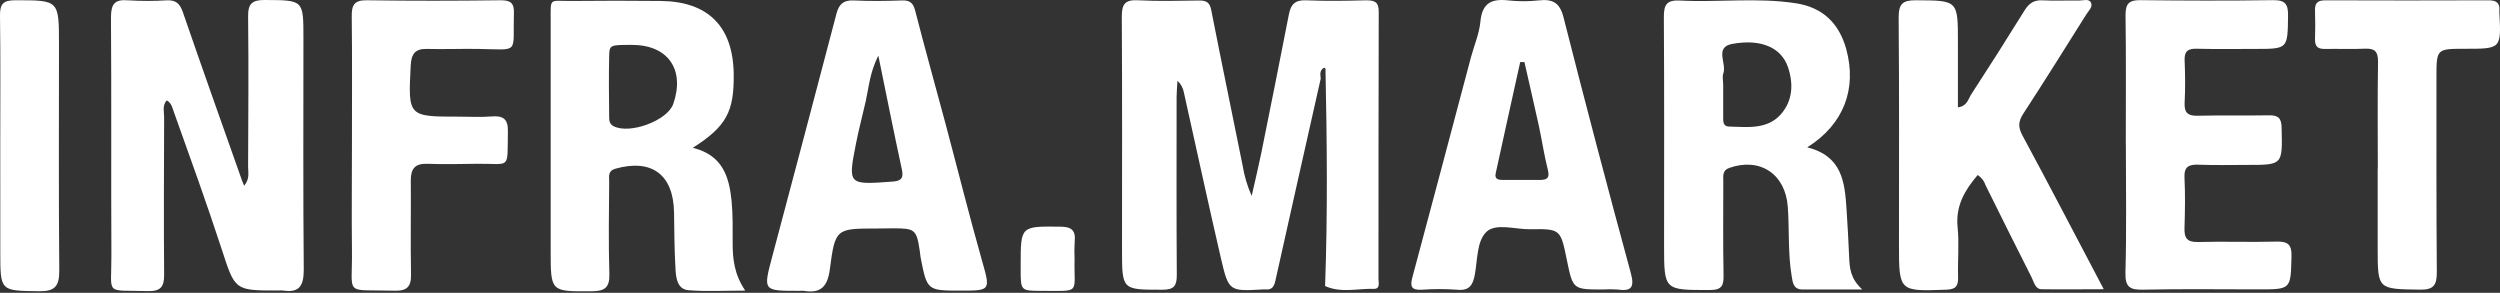 <svg width="888" height="104" viewBox="0 0 888 104" fill="none" xmlns="http://www.w3.org/2000/svg">
<rect x="0" y="0" width="888" height="104" fill="#333333" stroke="none"/>
<path d="M469.121 27.928C463.757 51.809 458.347 75.678 453.041 99.593C452.536 101.895 451.777 103.046 449.388 102.792C449.197 102.775 449.005 102.775 448.814 102.792C436.639 103.506 436.421 103.564 433.676 91.733C429.139 72.168 424.913 52.545 420.537 32.946C420.262 31.311 419.454 29.813 418.24 28.688C418.136 30.575 417.941 32.462 417.929 34.361C417.929 55.434 417.849 76.507 417.998 97.579C417.998 101.446 417.125 102.908 412.933 102.908C398.542 102.908 398.542 103.08 398.542 88.694C398.542 61.073 398.634 33.521 398.462 5.923C398.462 1.527 399.553 -0.153 404.205 0.1C411.452 0.48 418.734 0.284 426.027 0.18C428.542 0.18 429.702 0.894 430.23 3.564C433.837 21.978 437.673 40.312 441.36 58.691C441.958 62.45 443.048 66.115 444.599 69.59C445.966 63.513 447.057 59.036 447.976 54.513C451.306 38.01 454.626 21.518 457.83 5.026C458.531 1.423 460.127 -0.061 463.998 0.111C471.061 0.422 478.148 0.296 485.223 0.111C488.186 0.111 489.737 0.606 489.725 4.151C489.611 35.754 489.668 67.368 489.633 98.983C489.633 100.353 490.299 102.654 488.037 102.597C482.294 102.424 476.321 104.185 470.671 101.596C471.612 75.862 471.348 50.128 470.809 24.395C470.809 24.291 470.568 24.188 470.372 24.038C468.649 24.901 468.971 26.443 469.121 27.928Z" fill="white"/>
<path d="M59.22 35.654C57.578 37.507 58.301 39.706 58.301 41.697C58.244 60.295 58.14 78.881 58.301 97.48C58.358 101.979 56.969 103.522 52.444 103.395C36.95 102.958 39.649 105.156 39.569 90.735C39.419 62.55 39.626 34.343 39.419 6.204C39.419 1.427 40.717 -0.299 45.518 0.115C50.108 0.398 54.711 0.398 59.3 0.115C62.505 -0.011 63.895 1.266 64.963 4.351C71.854 24.364 78.952 44.286 85.993 64.196C86.177 64.725 86.417 65.243 86.728 65.992C88.795 63.437 88.118 61.284 88.129 59.316C88.198 41.489 88.336 23.639 88.129 5.835C88.06 1.232 89.657 -0.023 94.056 0C107.781 0.081 107.78 -0.069 107.78 13.5C107.78 40.914 107.643 68.328 107.895 95.73C107.895 101.484 106.391 104.097 100.487 103.188C99.917 103.147 99.346 103.147 98.776 103.188C83.271 103.188 83.535 103.188 78.711 88.411C73.381 72.103 67.547 55.967 61.77 39.809C61.264 38.497 61 36.598 59.22 35.654Z" fill="white"/>
<path d="M641.94 52.329C654.413 55.482 655.24 64.793 655.884 74.195C656.274 79.95 656.573 85.704 656.825 91.401C656.986 95.233 657.262 98.997 661.488 102.818C653.391 102.818 646.81 102.818 640.229 102.818C637.002 102.818 636.783 100.401 636.404 98.088C635.038 89.928 635.612 81.653 635.026 73.447C634.176 61.812 625.183 55.804 614.249 59.637C611.699 60.523 612.124 62.526 612.113 64.355C612.113 75.461 611.986 86.579 612.204 97.673C612.273 101.391 611.687 103.002 607.346 103.013C591.082 103.013 591.083 103.232 591.083 87.097C591.083 60.097 591.174 33.086 591.002 6.087C591.002 1.736 591.909 -0.048 596.745 0.194C610.47 0.896 624.31 -0.957 637.955 1.172C647.304 2.611 653.219 8.158 655.78 17.434C659.605 31.36 655.068 44.1 641.94 52.329ZM612.078 29.99C612.078 33.823 612.078 37.655 612.078 41.499C612.078 42.984 611.917 44.883 614.1 44.952C620.577 45.113 627.572 46.102 632.476 40.693C636.703 35.963 637.139 29.99 635.118 23.937C632.821 17.031 625.734 13.717 615.409 15.57C608.816 16.721 613.387 22.532 612.147 25.997C611.699 27.182 612.067 28.644 612.067 29.99H612.078Z" fill="white"/>
<path d="M246.079 52.507C256.715 55.085 259.012 62.865 259.862 71.404C260.333 76.353 260.241 81.359 260.241 86.366C260.241 91.971 260.781 97.403 264.709 103.226C257.393 103.226 250.927 103.606 244.61 103.088C240.555 102.766 240.118 98.738 239.935 95.55C239.544 88.863 239.521 82.154 239.418 75.444C239.2 62.002 231.493 56.305 218.606 59.919C215.827 60.701 216.39 62.704 216.378 64.522C216.309 75.444 216.103 86.389 216.447 97.288C216.596 102.225 214.747 103.422 210.176 103.456C195.601 103.56 195.601 103.721 195.601 89.151C195.601 61.944 195.601 34.738 195.601 7.531C195.601 -1.158 194.946 0.418 203.032 0.338C213.553 0.223 224.073 0.234 234.582 0.338C251.454 0.476 260.344 9.349 260.608 26.14C260.804 39.652 258.059 44.865 246.079 52.507ZM224.521 15.944C216.688 15.944 216.482 15.944 216.378 19.753C216.206 26.992 216.309 34.231 216.378 41.482C216.378 42.805 216.47 44.06 217.963 44.831C223.706 47.788 237.087 42.84 239.154 36.901C243.358 24.702 237.293 15.978 224.521 15.944Z" fill="white"/>
<path d="M702.472 62.163C697.947 67.492 694.581 73.062 695.339 80.658C695.937 86.539 695.339 92.524 695.512 98.451C695.58 101.466 694.845 102.766 691.4 102.893C674.505 103.514 674.516 103.63 674.516 86.62C674.516 59.816 674.631 33 674.401 6.196C674.401 1.351 675.837 0.062 680.523 0.097C695.454 0.189 695.454 0.016 695.454 15.058V38.122C698.658 37.73 699.083 35.291 700.048 33.725C706.503 23.82 712.839 13.846 719.057 3.803C720.642 1.236 722.365 -0.041 725.466 0.12C729.853 0.35 734.252 0.12 738.651 0.189C740.064 0.189 742.097 -0.605 742.763 1.063C743.383 2.525 741.856 3.837 741.063 5.103C733.643 16.888 726.281 28.708 718.678 40.366C716.863 43.151 716.783 45.154 718.39 48.146C727.969 65.892 737.284 83.823 747.253 102.732C739.374 102.732 732.265 102.847 725.179 102.732C722.881 102.674 722.491 100.234 721.675 98.612C716.162 87.709 710.703 76.787 705.297 65.846C704.808 64.329 703.81 63.027 702.472 62.163V62.163Z" fill="white"/>
<path d="M311.443 81.168C296.926 81.168 296.65 81.169 294.755 95.681C293.962 101.723 291.585 104.324 285.566 103.311C284.997 103.26 284.424 103.26 283.855 103.311C270.957 103.311 271.037 103.392 274.322 91.043C281.979 62.317 289.578 33.58 297.121 4.831C297.971 1.609 299.51 -0.003 303.105 0.158C308.847 0.423 314.59 0.366 320.333 0.158C323.089 0.066 324.341 0.93 325.053 3.715C328.499 17.18 332.278 30.588 335.861 43.995C340.191 60.2 344.246 76.484 348.817 92.608C351.792 103.081 351.952 103.242 341.409 103.231C329.326 103.231 329.314 103.231 327.006 91.457C326.868 90.709 326.822 89.938 326.707 89.156C325.559 81.491 324.996 81.1 317.22 81.1L311.443 81.168ZM311.983 19.746C308.928 25.834 308.618 31.013 307.504 35.985C306.389 40.957 305.023 45.963 304.058 50.947C301.141 65.724 301.186 65.666 317.013 64.504C320.103 64.285 320.999 63.284 320.367 60.28C317.554 47.333 314.969 34.316 311.983 19.746V19.746Z" fill="white"/>
<path d="M569.33 102.821C558.694 102.821 558.694 102.821 556.535 92.279C554.295 81.368 554.295 81.265 543.419 81.426C538.101 81.495 531.255 79.124 527.901 82.427C524.548 85.73 524.823 92.313 523.858 97.538C523.169 101.256 521.917 103.35 517.587 102.913C513.382 102.601 509.159 102.601 504.953 102.913C501.427 103.085 500.761 101.877 501.669 98.54C508.675 72.507 515.543 46.439 522.469 20.395C523.617 16.137 525.432 11.971 525.845 7.655C526.454 1.072 529.808 -0.528 535.712 0.14C539.331 0.531 542.981 0.531 546.6 0.14C551.447 -0.39 554.008 0.853 555.363 6.159C563.082 36.542 571.056 66.848 579.288 97.078C580.689 102.245 579.288 103.546 574.475 102.832C572.762 102.714 571.043 102.71 569.33 102.821ZM541.478 22.052H539.973C537.067 35.218 534.138 48.373 531.278 61.539C530.761 63.841 532.484 63.921 534.092 63.921C538.296 63.921 542.5 63.921 546.726 63.921C549.368 63.921 550.585 63.415 549.793 60.285C548.472 55.105 547.703 49.788 546.577 44.563C544.923 37.071 543.177 29.568 541.478 22.052Z" fill="white"/>
<path d="M755.084 51.328C755.084 35.987 755.199 20.657 754.992 5.293C754.992 1.219 756.312 0.01 760.263 0.056C775.941 0.24 791.63 0.286 807.354 0.056C811.753 -0.001 812.786 1.483 812.717 5.684C812.545 17.377 812.718 17.377 800.957 17.377C794.065 17.377 787.174 17.492 780.283 17.308C777.078 17.216 775.826 18.24 775.976 21.543C776.194 26.515 776.24 31.51 775.976 36.505C775.815 40.049 777.124 41.2 780.57 41.108C788.977 40.912 797.408 41.108 805.838 40.958C809.284 40.878 810.432 42.006 810.432 45.562C810.731 58.578 810.868 58.578 798.188 58.578C792.446 58.578 786.703 58.728 780.96 58.498C777.446 58.371 775.723 59.177 775.93 63.182C776.228 69.109 776.114 75.07 775.93 81.009C775.803 84.646 776.94 86.061 780.799 85.958C789.988 85.704 799.176 86.073 808.364 85.82C812.442 85.716 814.107 86.602 813.935 91.171C813.625 102.783 813.866 102.795 802.151 102.783C788.575 102.783 774.988 102.588 761.412 102.887C756.611 103.002 754.796 102.116 754.957 96.718C755.382 81.596 755.107 66.439 755.107 51.305L755.084 51.328Z" fill="white"/>
<path d="M125.011 50.813C125.011 35.851 125.114 20.89 124.942 5.929C124.885 1.912 125.735 0.025 130.272 0.094C146.133 0.324 162.017 0.301 177.89 0.094C181.336 0.094 182.645 1.06 182.542 4.605C182.094 19.325 184.839 17.61 170 17.38C163.889 17.288 157.768 17.529 151.623 17.38C147.396 17.276 146.11 19.21 145.88 23.261C144.961 41.433 144.858 41.433 163.108 41.433C166.933 41.433 170.781 41.675 174.594 41.364C178.694 41.03 180.497 42.227 180.406 46.669C180.13 60.595 181.634 58.029 169.437 58.178C163.51 58.27 157.572 58.385 151.657 58.178C147.419 58.063 145.914 59.939 145.914 64.025C146.018 75.142 145.777 86.26 145.995 97.4C146.087 101.912 144.525 103.385 140.011 103.258C121.772 102.752 125.275 105.479 125.011 88.596C124.862 76.109 125.023 63.461 125.011 50.813Z" fill="white"/>
<path d="M844.596 59.875C844.596 47.216 844.47 34.556 844.677 21.896C844.677 18.329 843.586 17.155 840.083 17.293C835.317 17.512 830.515 17.293 825.737 17.385C823.325 17.385 822.292 16.591 822.292 14.082C822.395 10.63 822.407 7.177 822.292 3.724C822.177 0.962 823.372 0.099 826.036 0.11C845.355 0.18 864.681 0.18 884.015 0.11C886.611 0.11 888.035 0.997 887.771 3.782C887.753 3.973 887.753 4.166 887.771 4.357C888.448 17.328 888.448 17.328 875.596 17.328C865.431 17.328 865.431 17.328 865.431 27.57C865.431 50.588 865.374 73.605 865.557 96.623C865.557 101.123 864.593 102.964 859.585 102.884C844.551 102.654 844.55 102.884 844.55 88.014V59.875H844.596Z" fill="white"/>
<path d="M0.094 51.053C0.094 35.93 0.22 20.819 0.002 5.697C-0.055 1.542 0.978 0.08 5.389 0.092C20.952 0.092 20.951 -0.035 20.951 15.813C20.951 42.594 20.814 69.386 21.055 96.178C21.055 101.645 19.528 103.51 13.946 103.441C0.106 103.268 0.105 103.51 0.105 89.515C0.105 76.671 0.102 63.85 0.094 51.053Z" fill="white"/>
<path d="M381.688 92.026C381.378 104.432 384.238 103.339 370.065 103.316C362.553 103.316 362.553 103.258 362.542 95.789C362.542 95.213 362.542 94.638 362.542 94.074C362.542 80.264 362.542 80.344 376.566 80.517C380.494 80.517 382.159 81.737 381.734 85.742C381.604 87.834 381.589 89.932 381.688 92.026V92.026Z" fill="white"/>
</svg>
